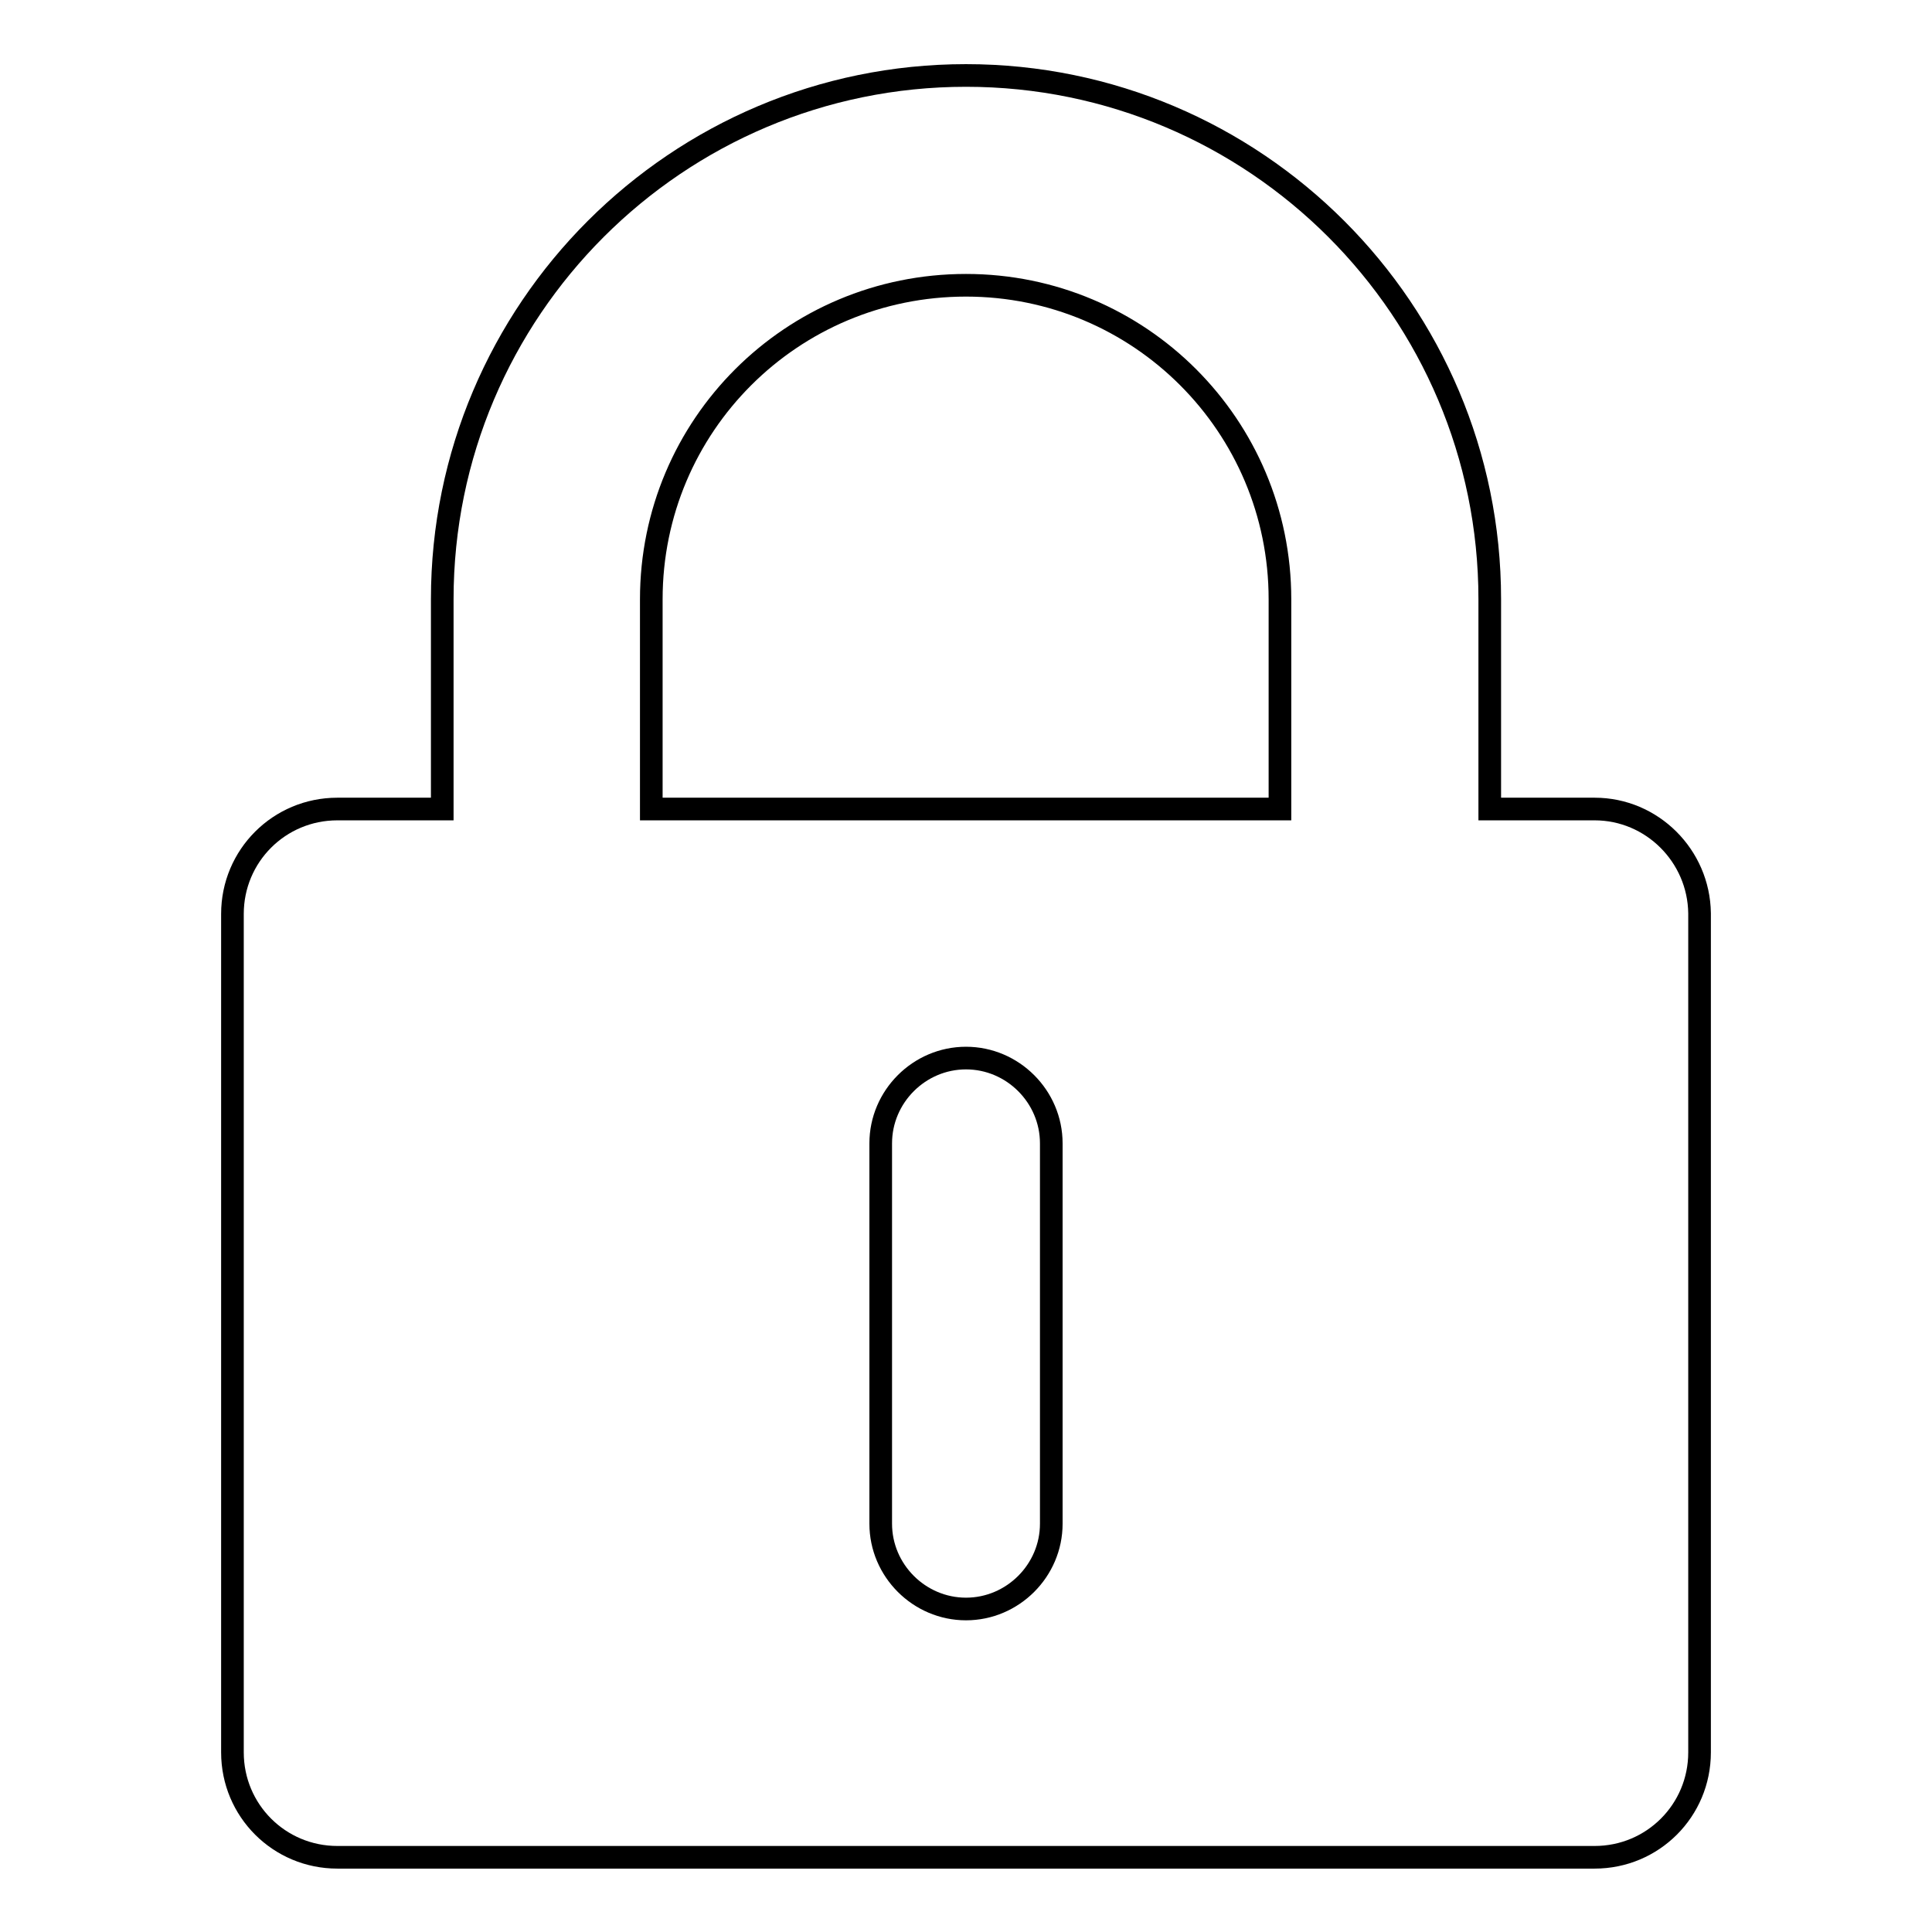 <?xml version="1.0" encoding="utf-8"?>
<!-- Svg Vector Icons : http://www.onlinewebfonts.com/icon -->
<!DOCTYPE svg PUBLIC "-//W3C//DTD SVG 1.1//EN" "http://www.w3.org/Graphics/SVG/1.1/DTD/svg11.dtd">
<svg version="1.1" xmlns="http://www.w3.org/2000/svg" xmlns:xlink="http://www.w3.org/1999/xlink" x="0px" y="0px" viewBox="0 0 256 256" enable-background="new 0 0 256 256" xml:space="preserve">
<g><g><path stroke-width="3" fill-opacity="0" stroke="#000000"  d="M211.3,107.2h-13.9V79.4c0-38.3-31.1-69.4-69.4-69.4c-38.3,0-69.4,31.1-69.4,69.4v27.8H44.7c-7.7,0-13.9,6.2-13.9,13.9v111.1c0,7.7,6.2,13.9,13.9,13.9h166.6c7.7,0,13.9-6.2,13.9-13.9V121C225.1,113.4,218.9,107.2,211.3,107.2z M139.3,201.9c0,6.2-5.1,11.3-11.3,11.3c-6.2,0-11.3-5.1-11.3-11.3v-50.4c0-6.2,5.1-11.3,11.3-11.3c6.2,0,11.3,5.1,11.3,11.3V201.9z M169.6,107.2H86.3V79.4c0-23,18.6-41.6,41.7-41.6c23,0,41.6,18.6,41.6,41.6L169.6,107.2L169.6,107.2z"/></g></g>
</svg>